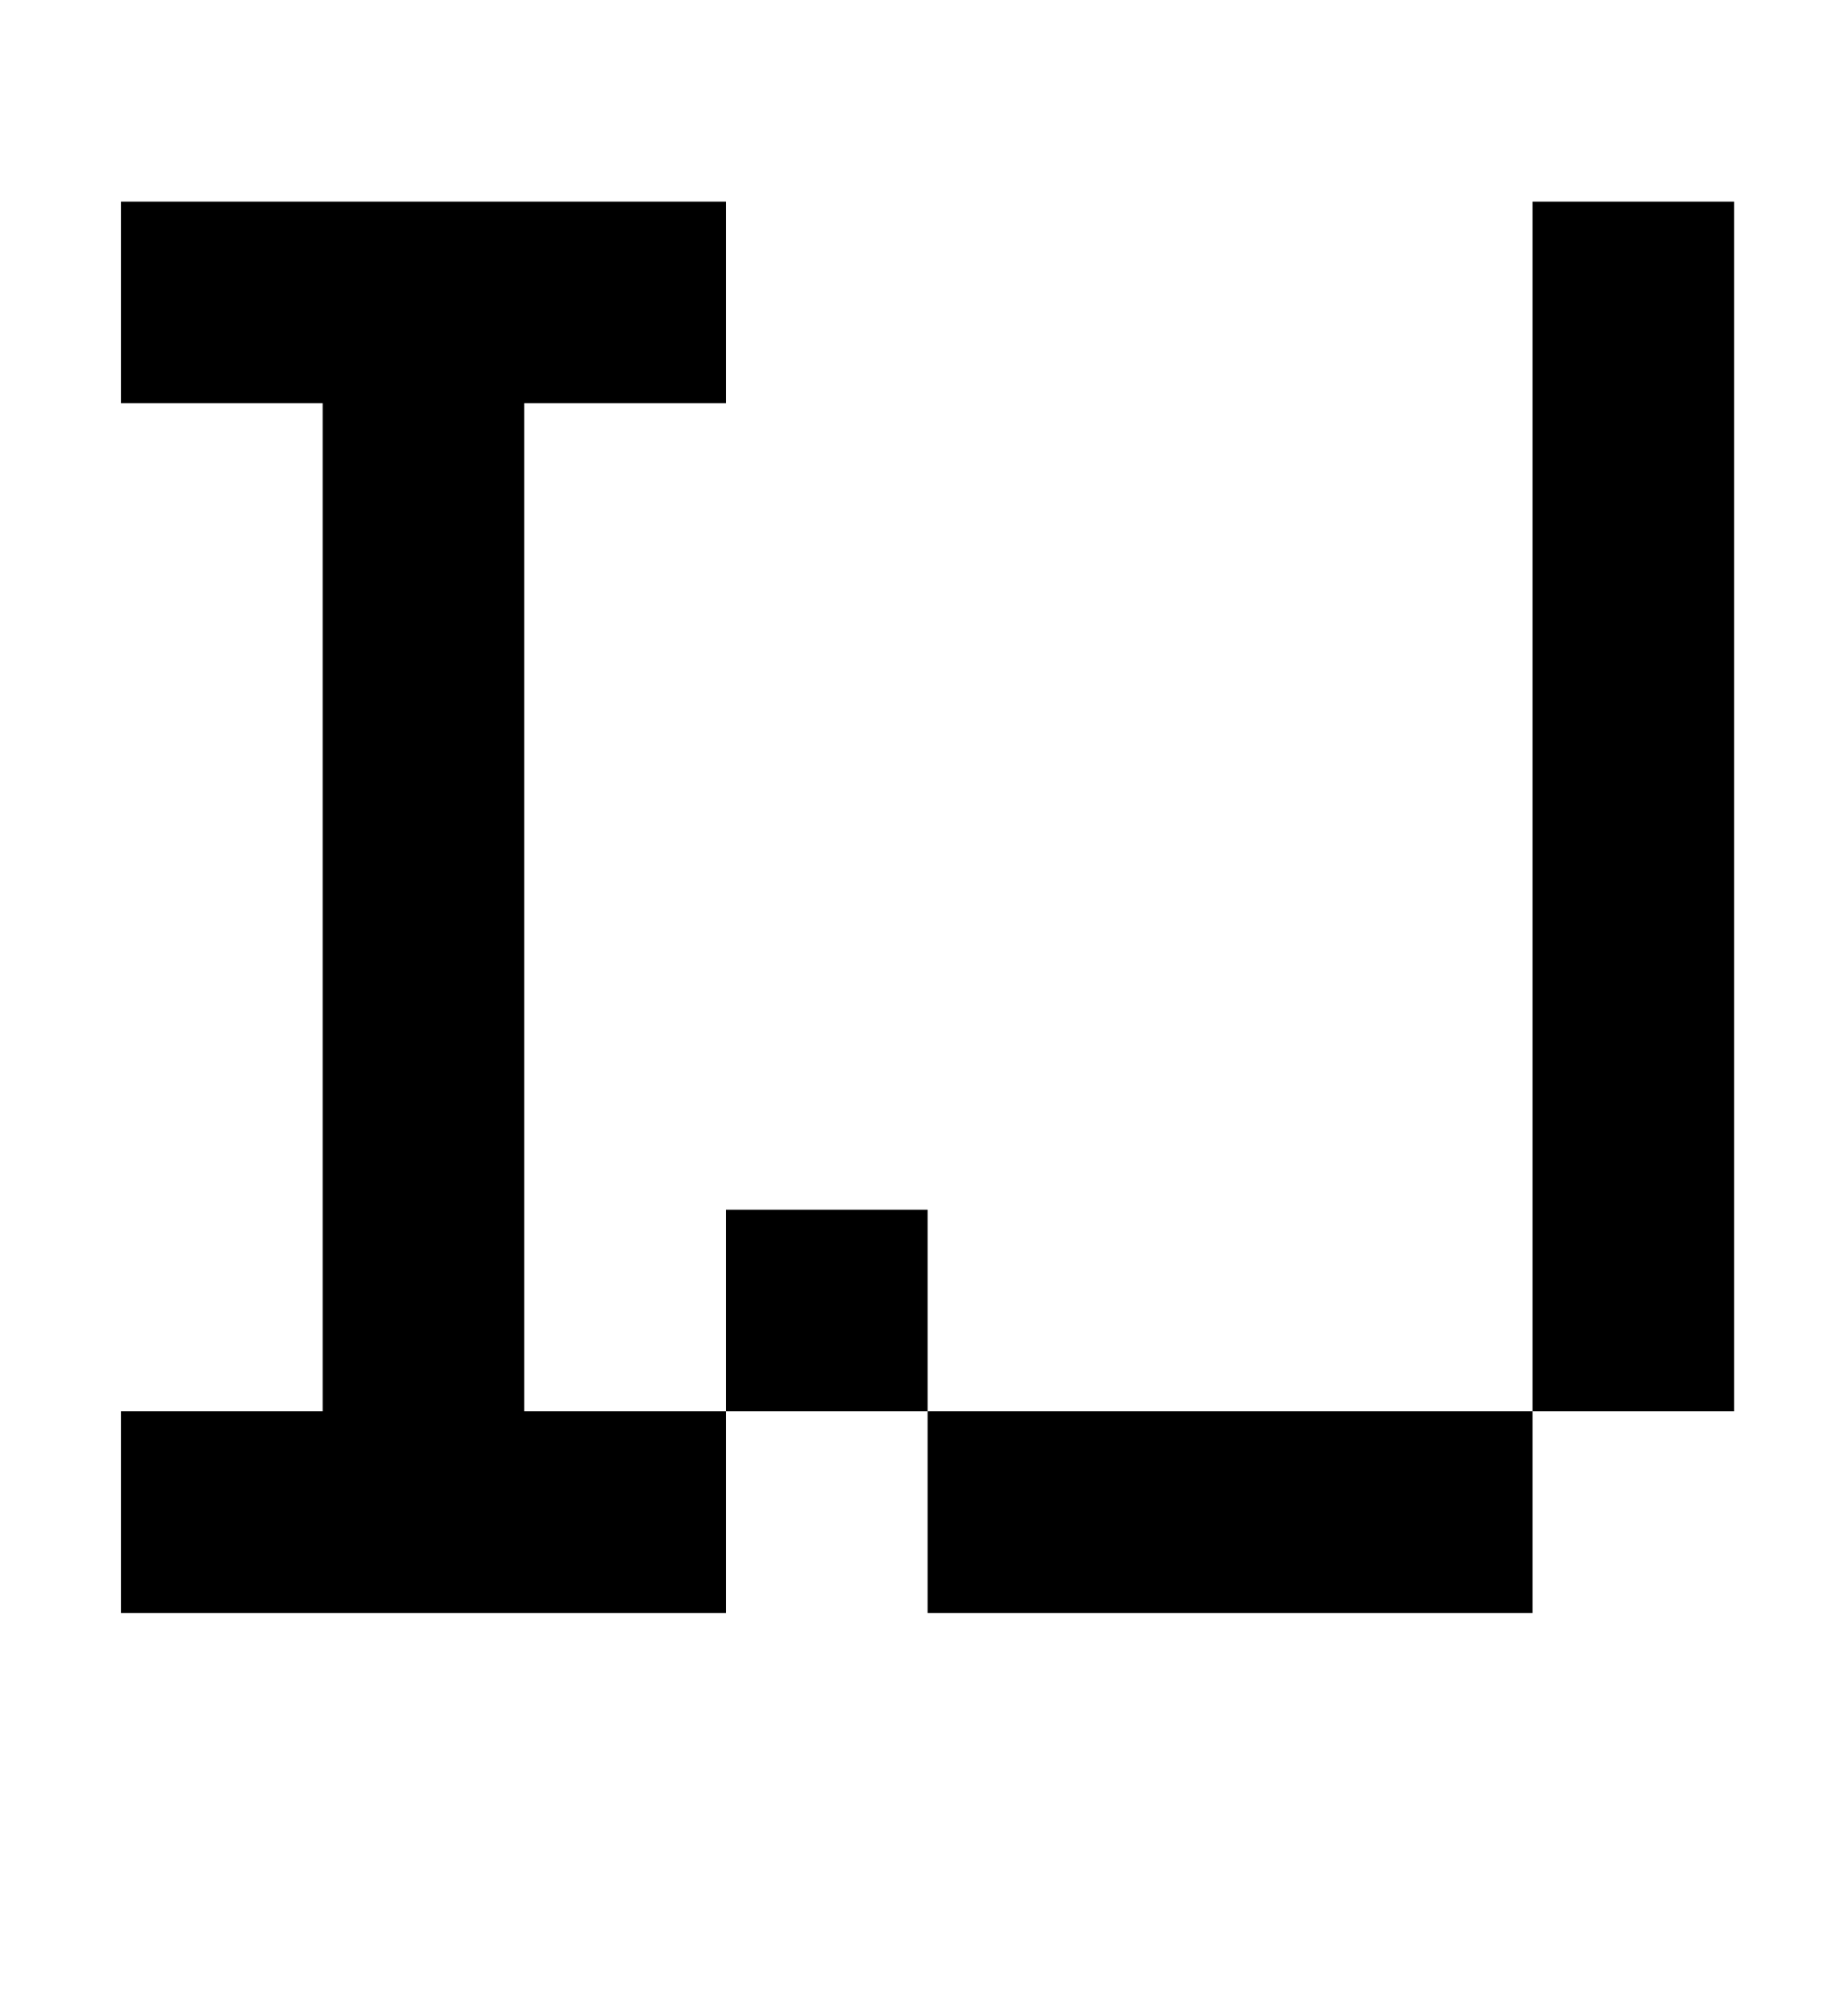 <?xml version="1.0" standalone="no"?>
<!DOCTYPE svg PUBLIC "-//W3C//DTD SVG 1.1//EN" "http://www.w3.org/Graphics/SVG/1.1/DTD/svg11.dtd" >
<svg xmlns="http://www.w3.org/2000/svg" xmlns:xlink="http://www.w3.org/1999/xlink" version="1.1" viewBox="-10 0 910 1000">
   <path fill="currentColor"
d="M50 200v-100h300v100h-100v500h100v100h-300v-100h100v-500h-100zM750 700v-600h100v600h-100zM450 800v-100h-100v-100h100v100h300v100h-300z" />
</svg>

